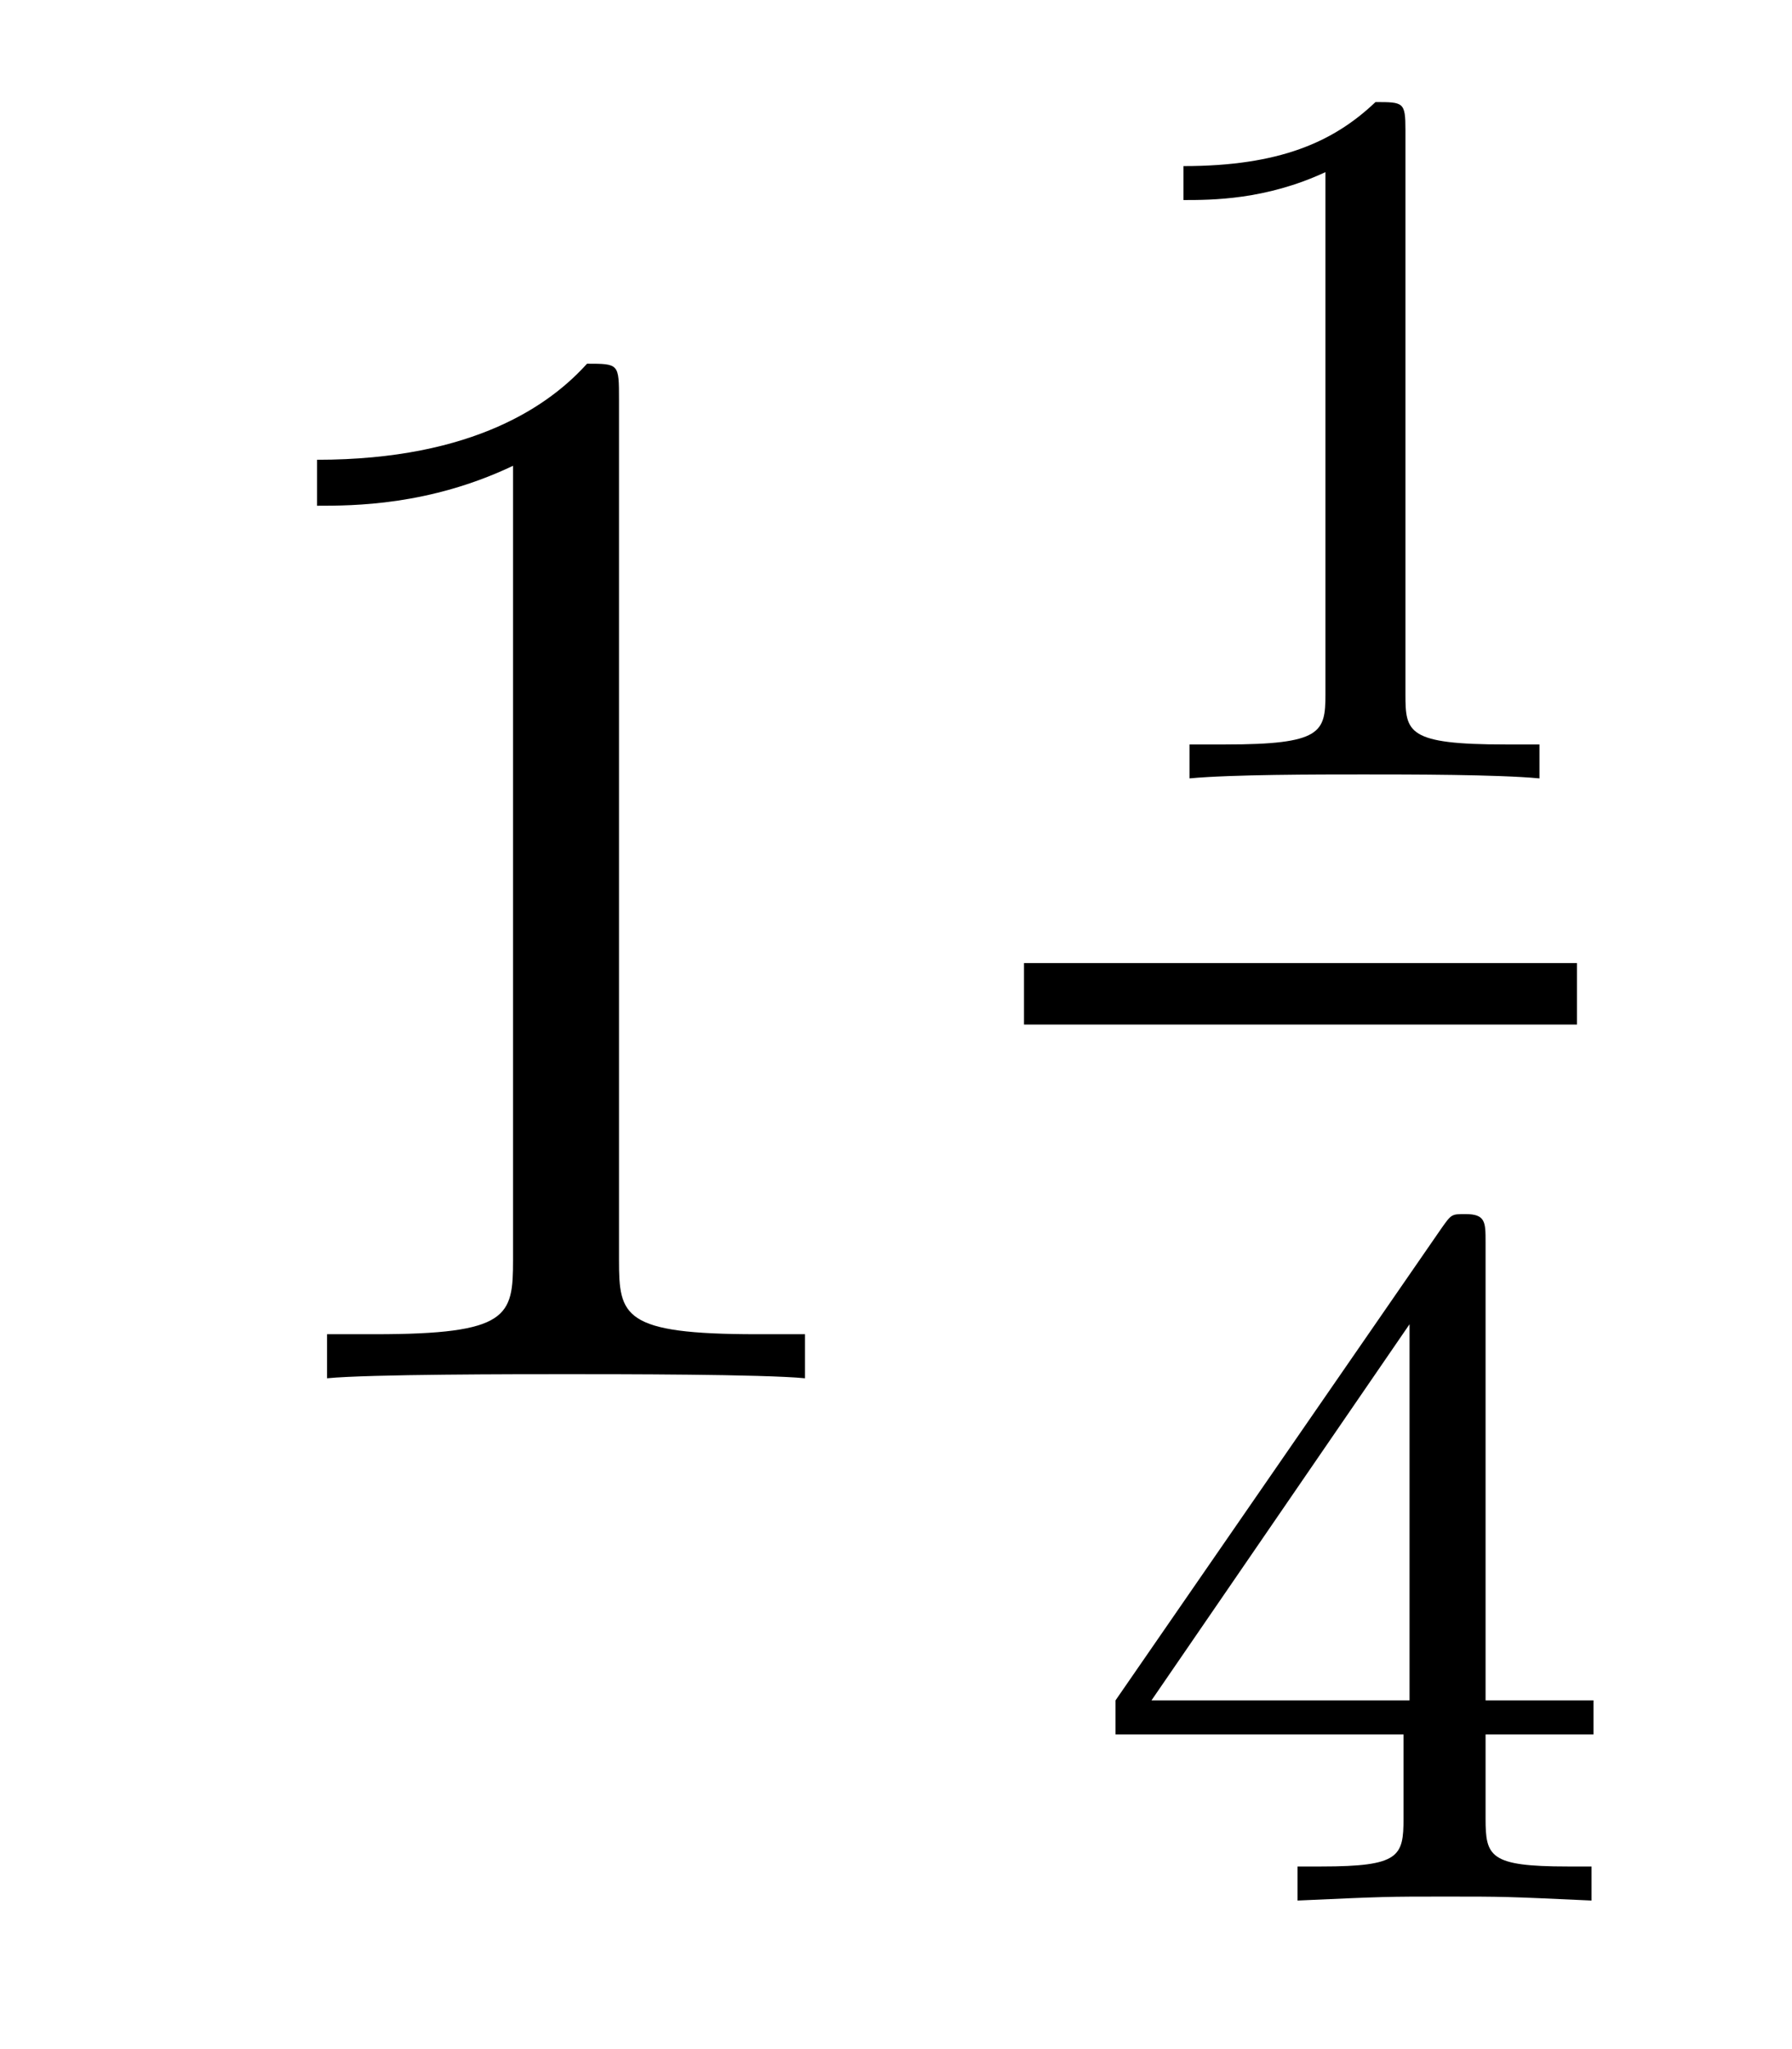 <?xml version='1.0'?>
<!-- This file was generated by dvisvgm 1.9.2 -->
<svg height='16pt' version='1.1' viewBox='0 -16 14 16' width='14pt' xmlns='http://www.w3.org/2000/svg' xmlns:xlink='http://www.w3.org/1999/xlink'>
<g id='page1'>
<g transform='matrix(1 0 0 1 -127 649)'>
<path d='M131.836 -661.879C131.836 -662.16 131.836 -662.16 131.586 -662.16C131.305 -661.848 130.711 -661.41 129.477 -661.41V-661.051C129.758 -661.051 130.352 -661.051 131.008 -661.363V-655.16C131.008 -654.723 130.977 -654.582 129.93 -654.582H129.555V-654.238C129.883 -654.27 131.039 -654.27 131.43 -654.27C131.82 -654.27 132.961 -654.27 133.289 -654.238V-654.582H132.914C131.867 -654.582 131.836 -654.723 131.836 -655.16V-661.879ZM134.277 -654.238' fill-rule='evenodd'/>
<path d='M137.98 -663.984C137.98 -664.203 137.965 -664.203 137.746 -664.203C137.418 -663.891 136.996 -663.703 136.246 -663.703V-663.438C136.465 -663.438 136.887 -663.438 137.355 -663.656V-659.578C137.355 -659.281 137.324 -659.187 136.574 -659.187H136.293V-658.922C136.621 -658.953 137.293 -658.953 137.652 -658.953S138.699 -658.953 139.027 -658.922V-659.187H138.762C137.996 -659.187 137.98 -659.281 137.98 -659.578V-663.984ZM139.68 -658.922' fill-rule='evenodd'/>
<path d='M135 -657H139.32V-657.48H135'/>
<path d='M138.606 -655.301C138.606 -655.457 138.606 -655.52 138.449 -655.52C138.34 -655.52 138.34 -655.52 138.262 -655.41L135.715 -651.723V-651.457H137.965V-650.801C137.965 -650.504 137.934 -650.426 137.324 -650.426H137.137V-650.16C137.824 -650.191 137.84 -650.191 138.293 -650.191C138.746 -650.191 138.762 -650.191 139.434 -650.16V-650.426H139.246C138.637 -650.426 138.606 -650.504 138.606 -650.801V-651.457H139.449V-651.723H138.606V-655.301ZM138.012 -654.66V-651.723H135.996L138.012 -654.66ZM139.68 -650.16' fill-rule='evenodd'/>
</g>
</g>
</svg>
